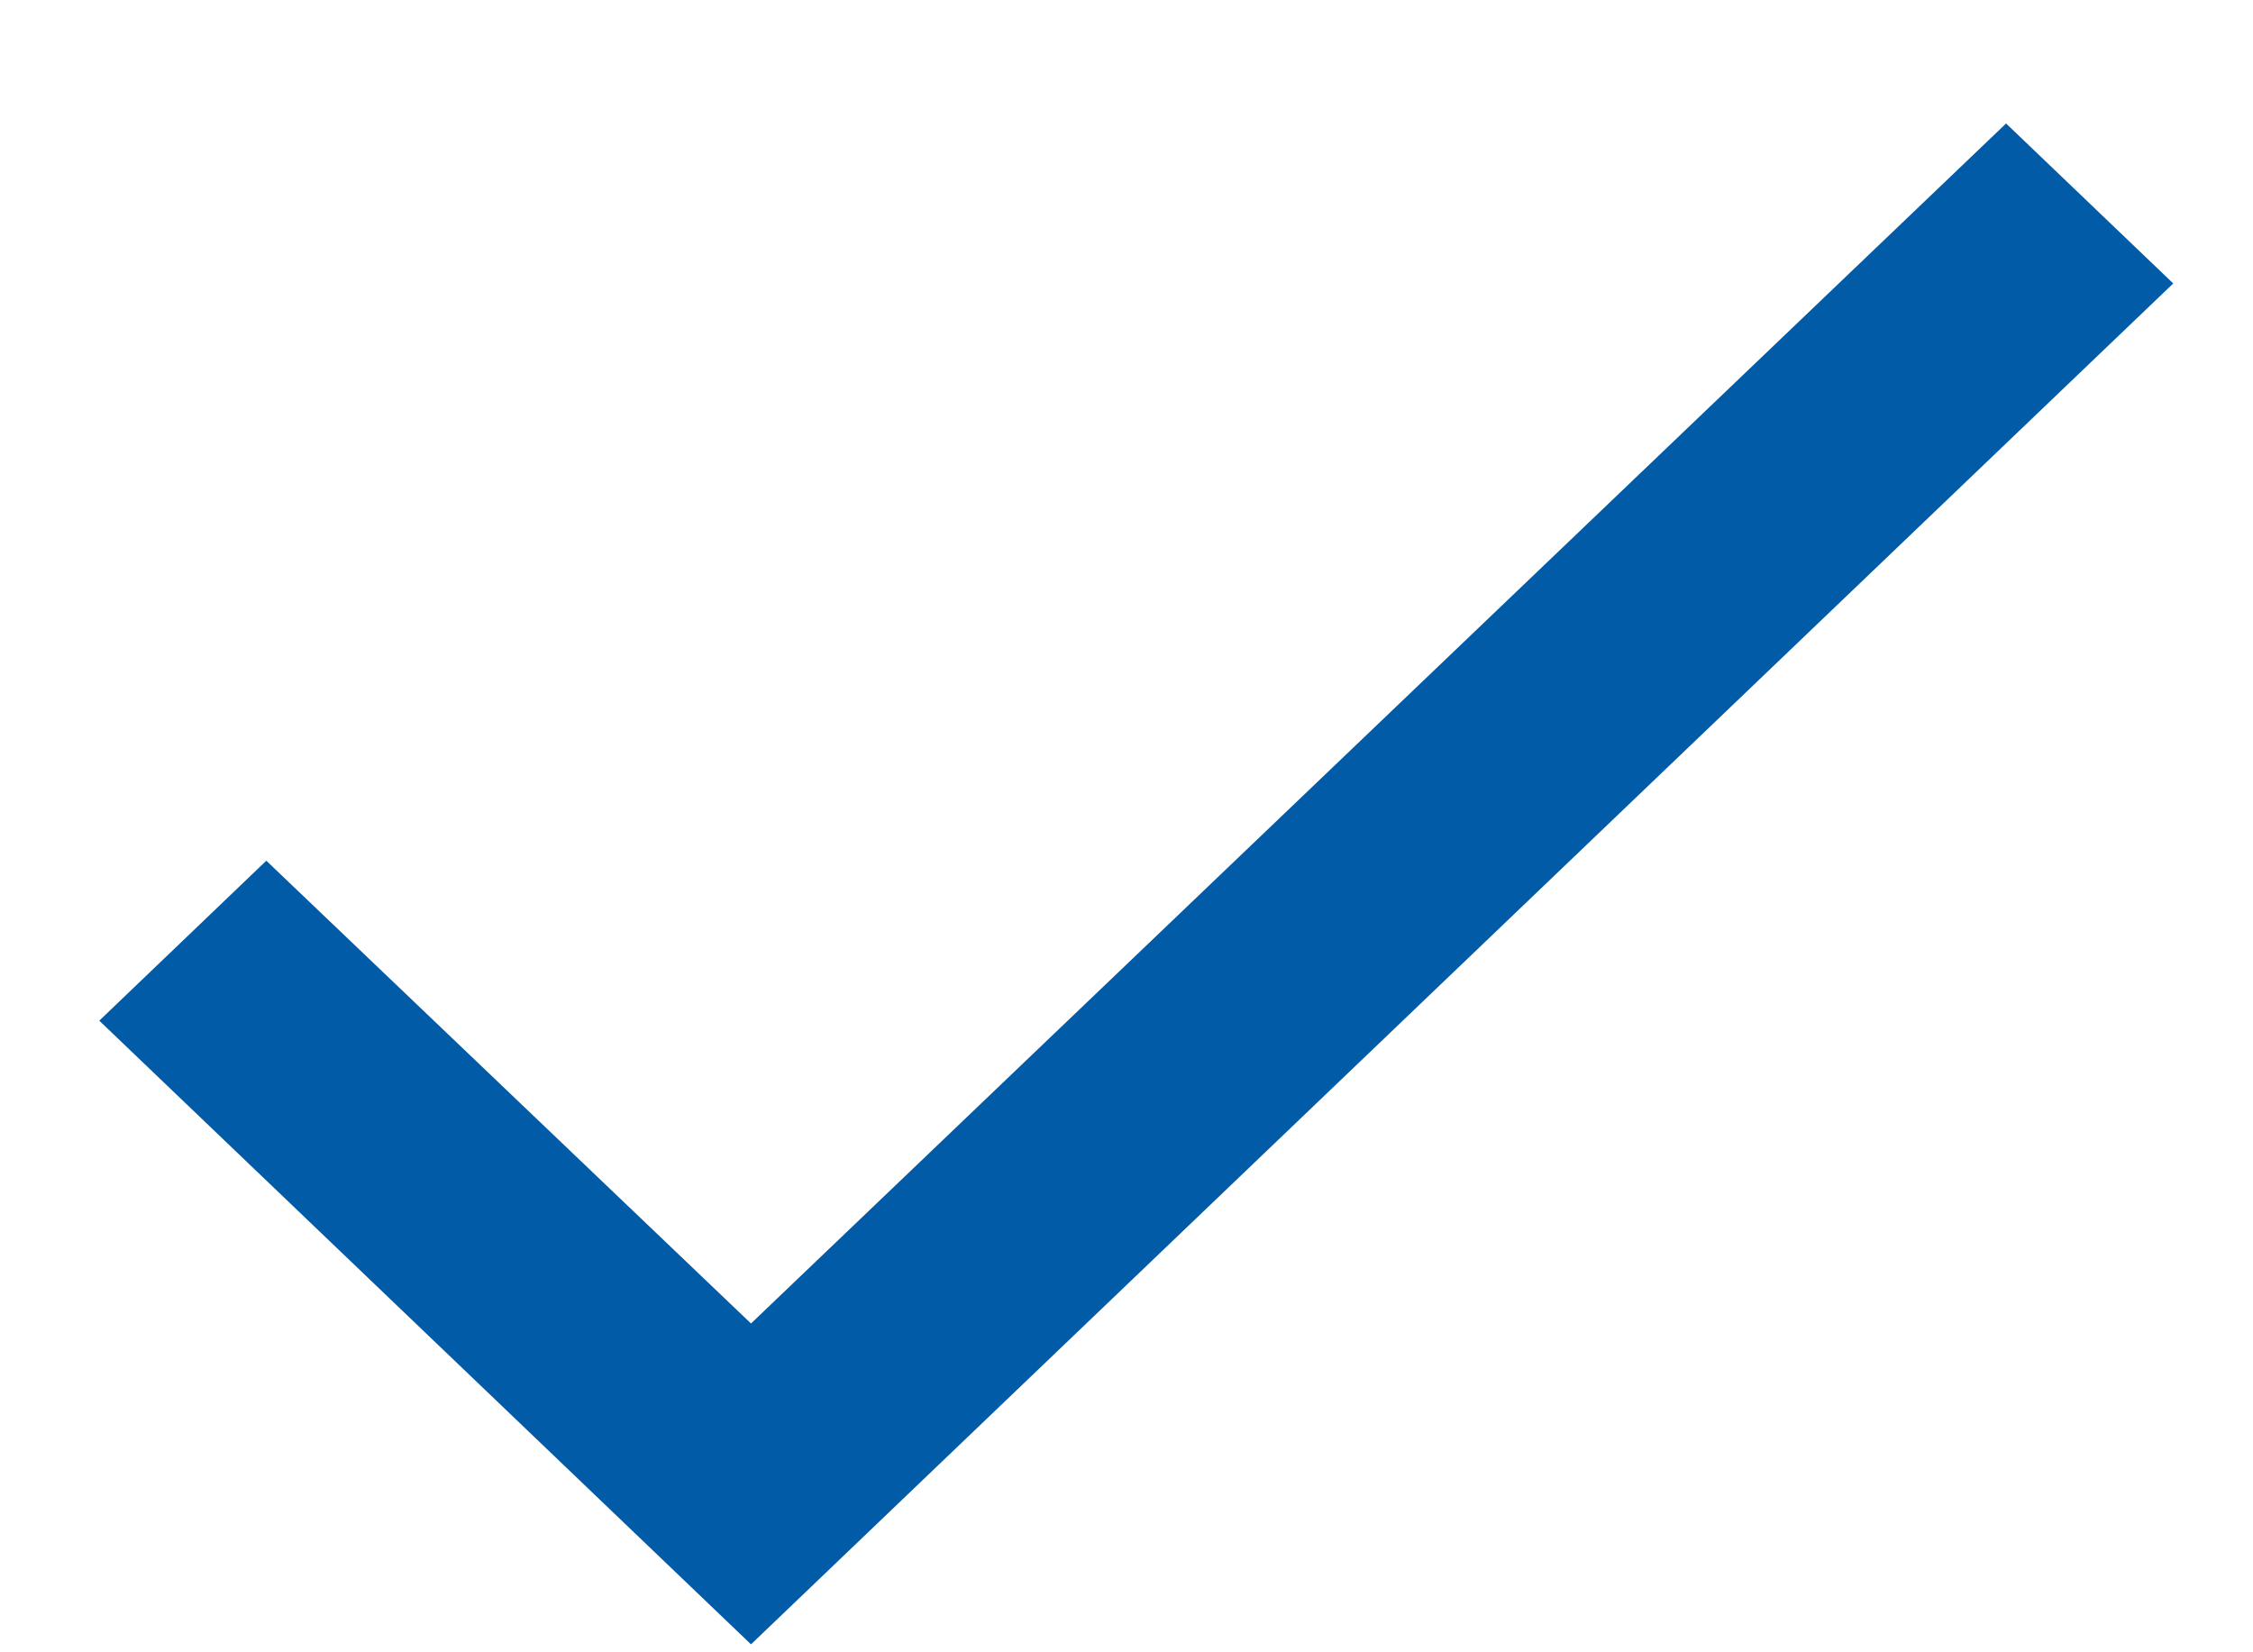 <svg width="15" height="11" viewBox="0 0 15 11" fill="none" xmlns="http://www.w3.org/2000/svg">
<path d="M14.469 1.887L5 10.947L0.661 6.795L1.773 5.73L5 8.811L13.356 0.822L14.469 1.887Z" fill="#015BA6"/>
</svg>

